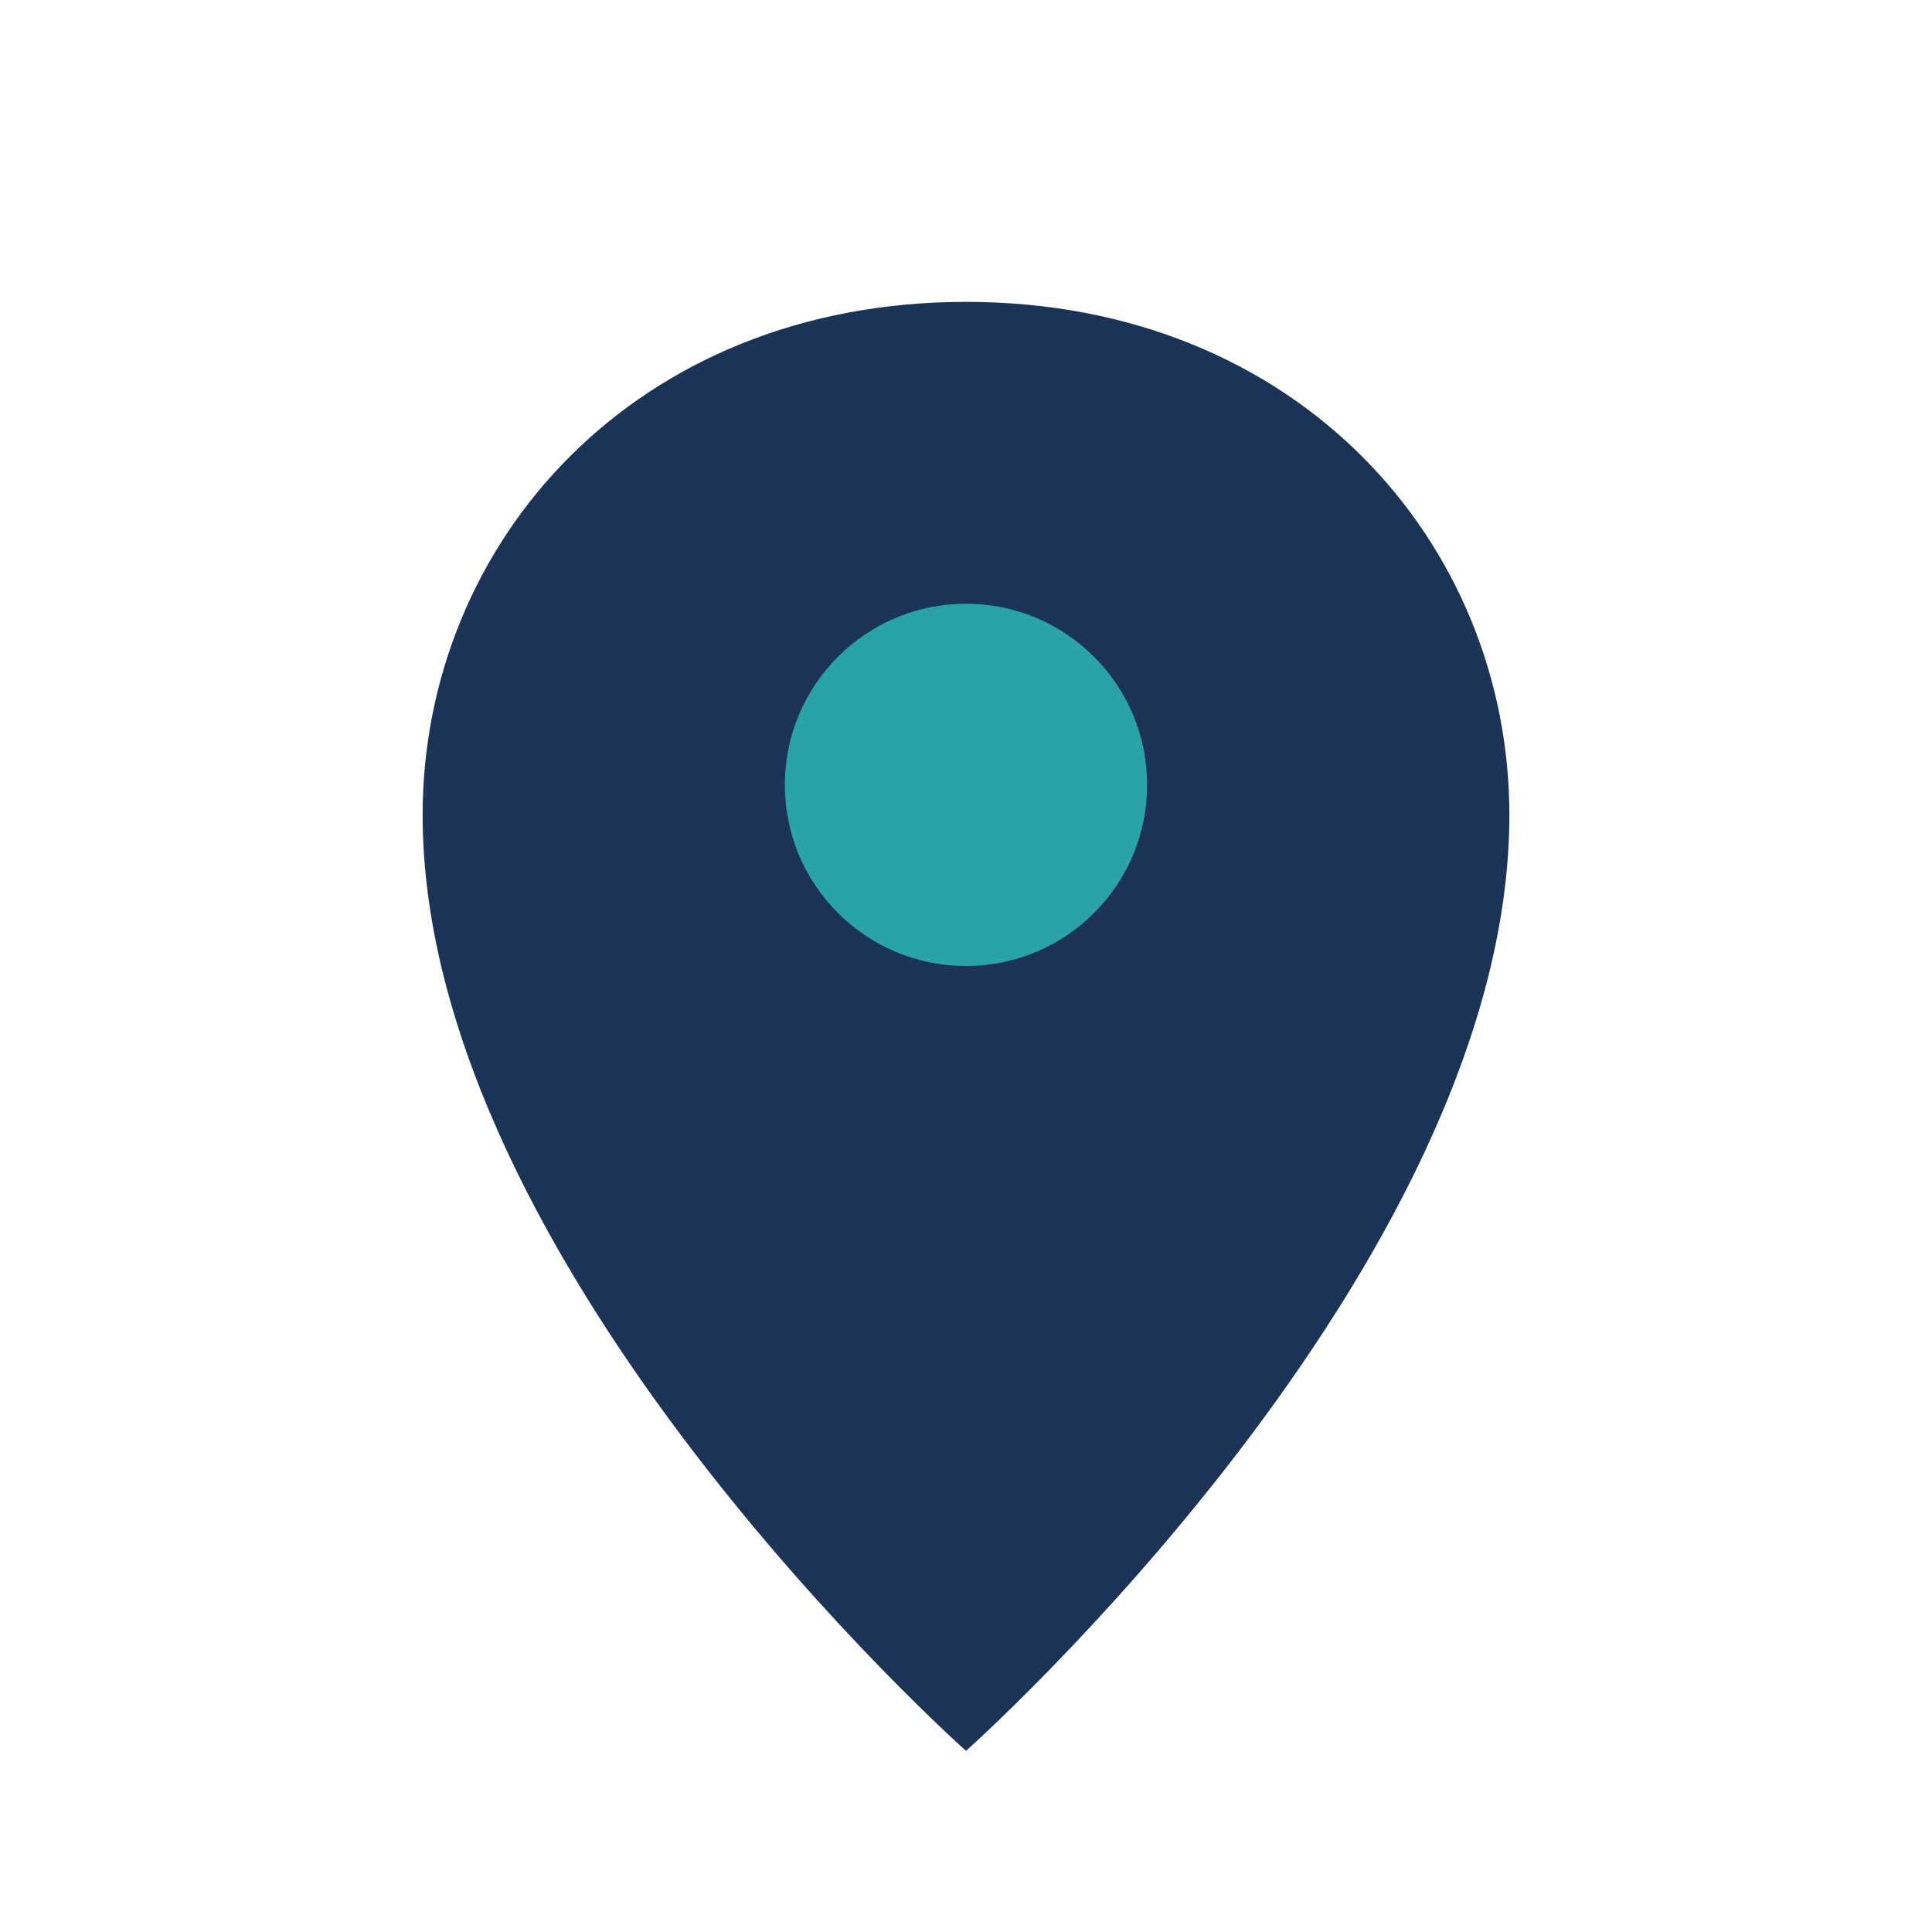 <?xml version="1.0" encoding="UTF-8"?>
<svg xmlns="http://www.w3.org/2000/svg" width="32" height="32" viewBox="0 0 32 32"><path d="M16 5c-5.5 0-9 4-9 8.5C7 21 16 29 16 29s9-8 9-15.5C25 9 21.5 5 16 5z" fill="#1B3357"/><circle cx="16" cy="13" r="3" fill="#29A3A8"/></svg>